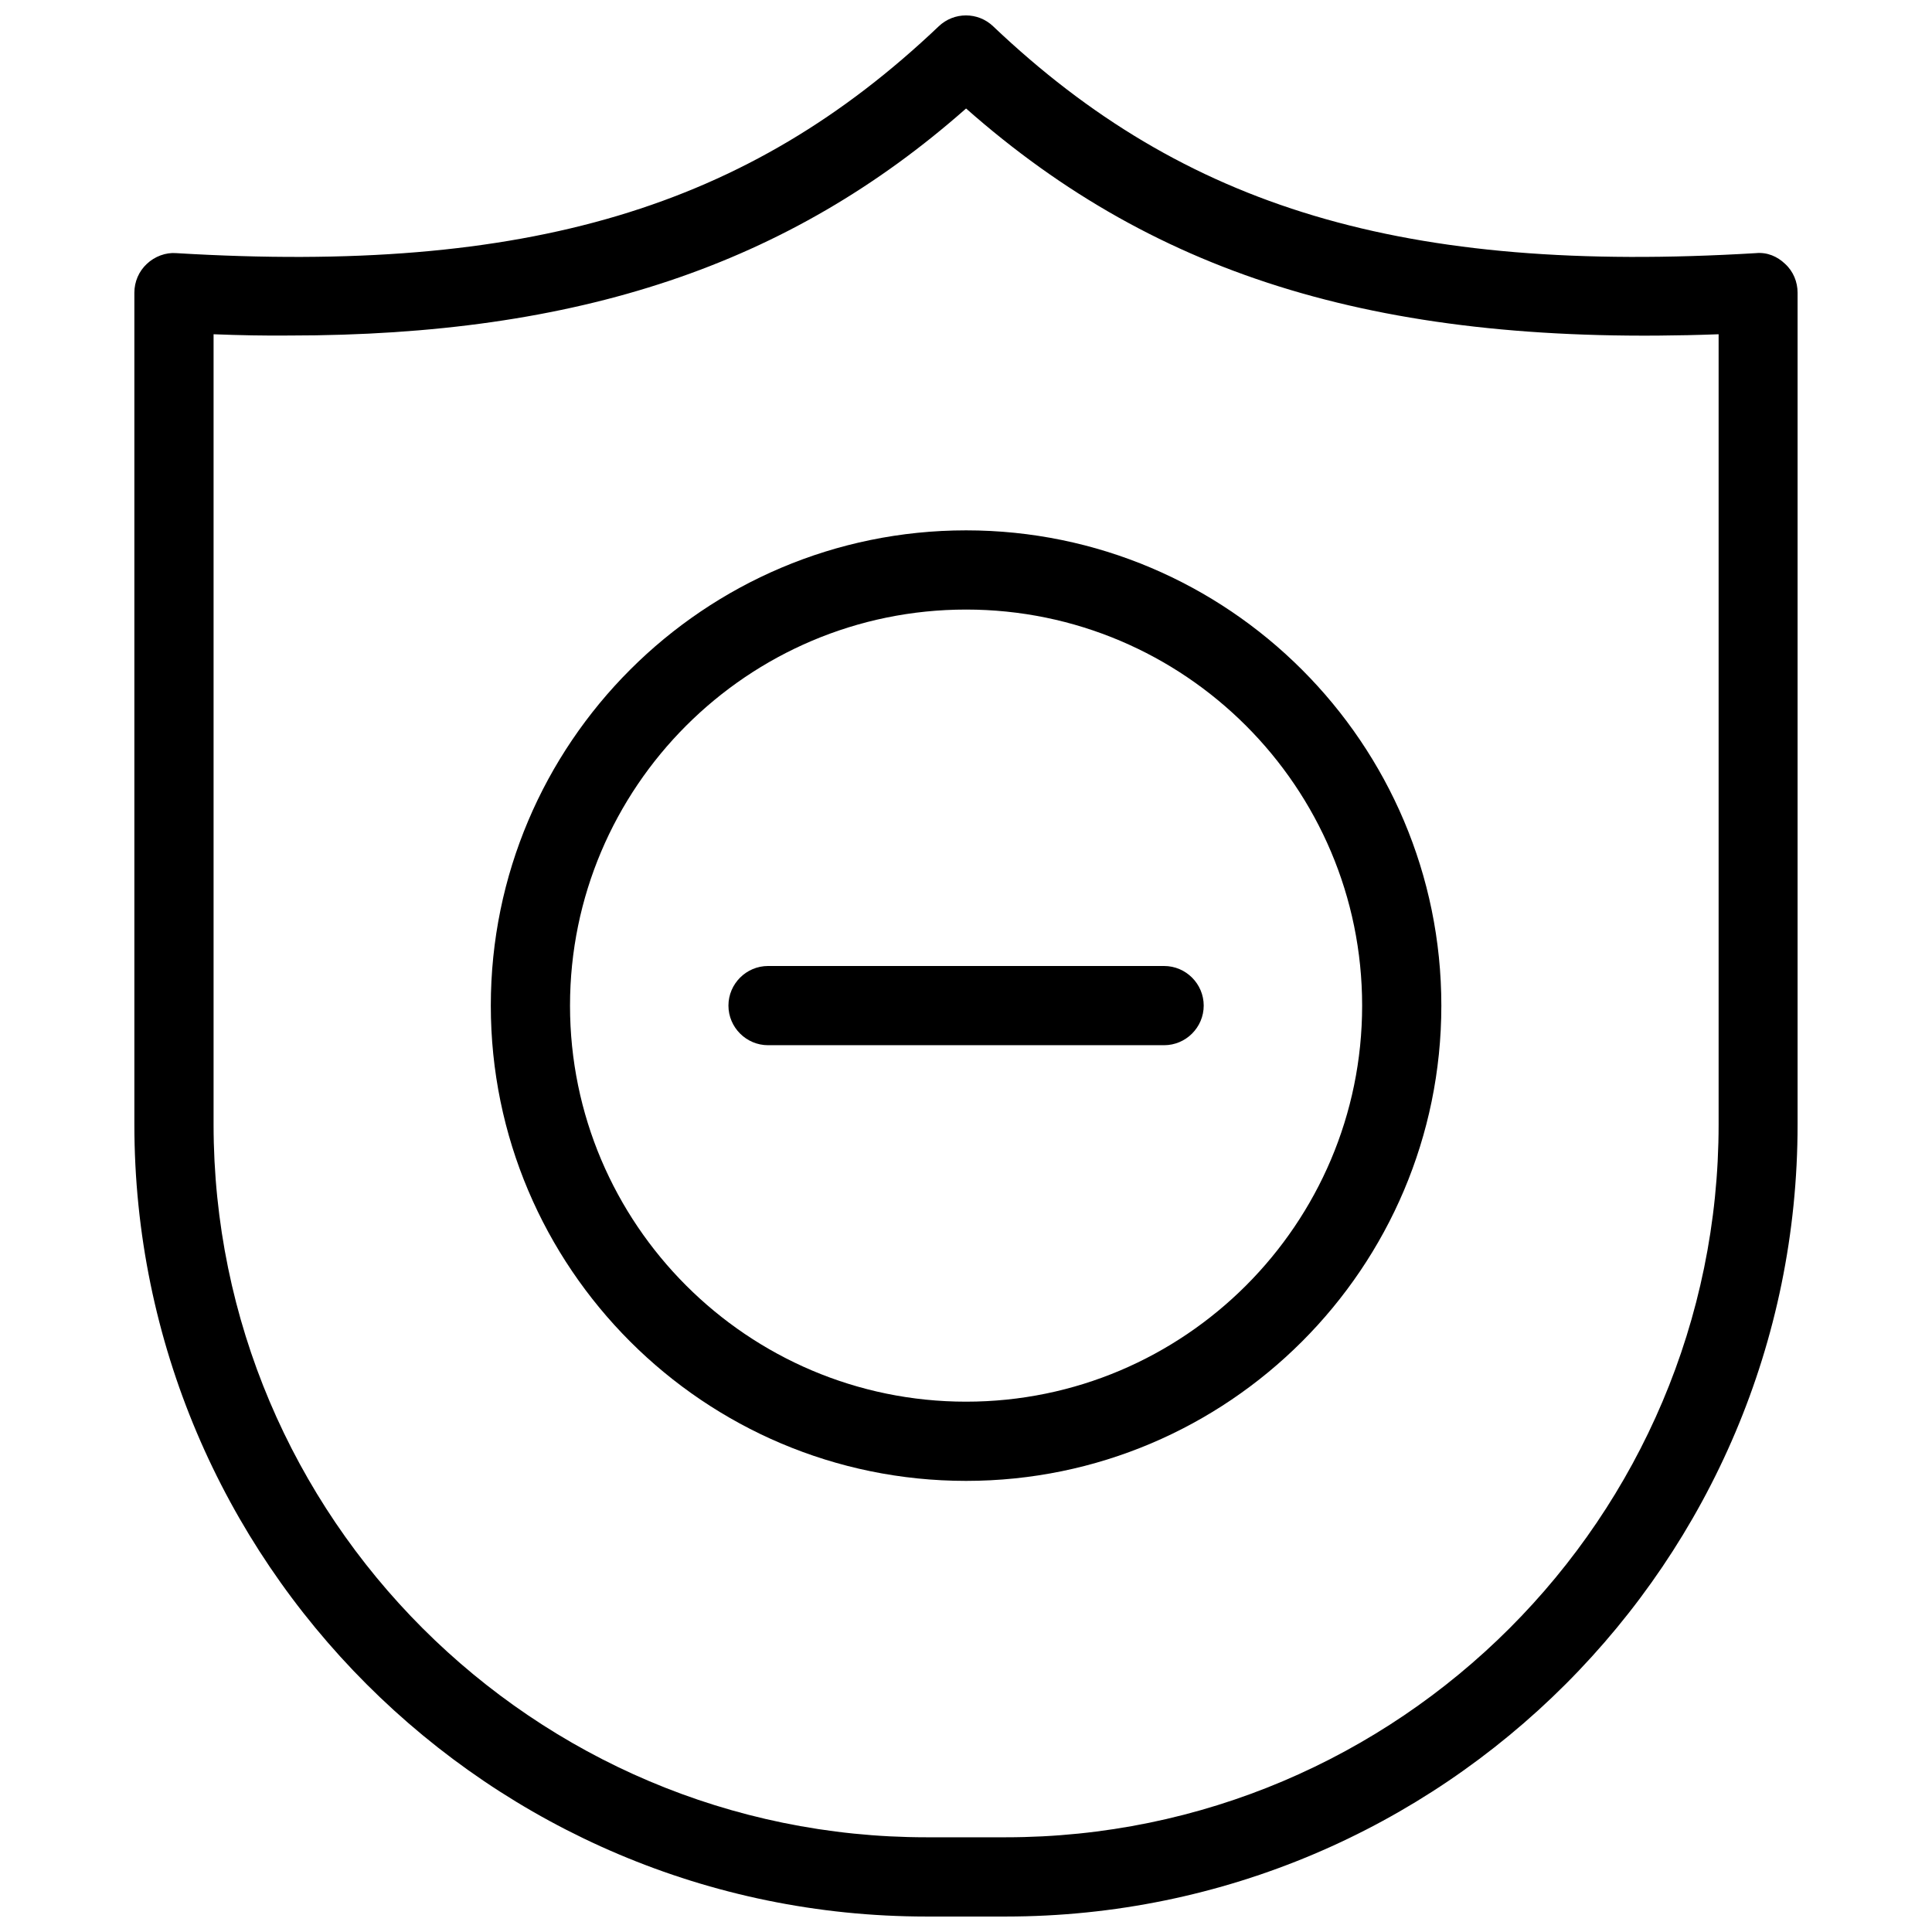 <?xml version="1.0" encoding="UTF-8"?>
<!-- Uploaded to: SVG Repo, www.svgrepo.com, Generator: SVG Repo Mixer Tools -->
<svg width="800px" height="800px" version="1.1" viewBox="144 144 512 512" xmlns="http://www.w3.org/2000/svg">
 <defs>
  <clipPath id="a">
   <path d="m179 148.09h442v503.81h-442z"/>
  </clipPath>
 </defs>
 <g clip-path="url(#a)">
  <path d="m410.52 651.9h-20.992c-115.75 0-209.92-94.172-209.92-209.92v-220.42c0-2.898 1.195-5.668 3.297-7.621 2.098-1.996 5.059-3.086 7.809-2.856 93.102 5.606 151.39-11.945 202.05-60.102 4.051-3.863 10.41-3.863 14.441 0 50.695 48.156 108.89 65.707 202.11 60.102 3-0.293 5.688 0.859 7.766 2.856 2.164 1.973 3.297 4.785 3.297 7.621v220.42c0.062 115.75-94.105 209.92-209.86 209.92zm-209.92-419.32v209.39c0 104.18 84.746 188.93 188.93 188.93h20.992c104.18 0 188.93-84.746 188.93-188.93v-209.39c-88.02 3.254-148.33-14.695-199.43-59.828-47.062 41.543-102.86 60.164-179.34 60.164-6.527 0.062-13.203-0.062-20.09-0.336z"/>
 </g>
 <path d="m400.02 536.45c-69.461 0-125.95-56.488-125.95-125.95 0-69.461 56.488-125.95 125.95-125.95 69.461 0 125.95 56.488 125.95 125.95 0 69.461-56.488 125.95-125.95 125.95zm0-230.91c-57.875 0-104.96 47.086-104.96 104.96s47.086 104.96 104.96 104.96 104.96-47.086 104.96-104.96-47.086-104.96-104.96-104.96z"/>
 <path d="m452.5 420.99h-104.96c-5.773 0-10.496-4.723-10.496-10.496 0-5.773 4.723-10.496 10.496-10.496h104.96c5.773 0 10.496 4.723 10.496 10.496 0 5.773-4.723 10.496-10.496 10.496z"/>
</svg>